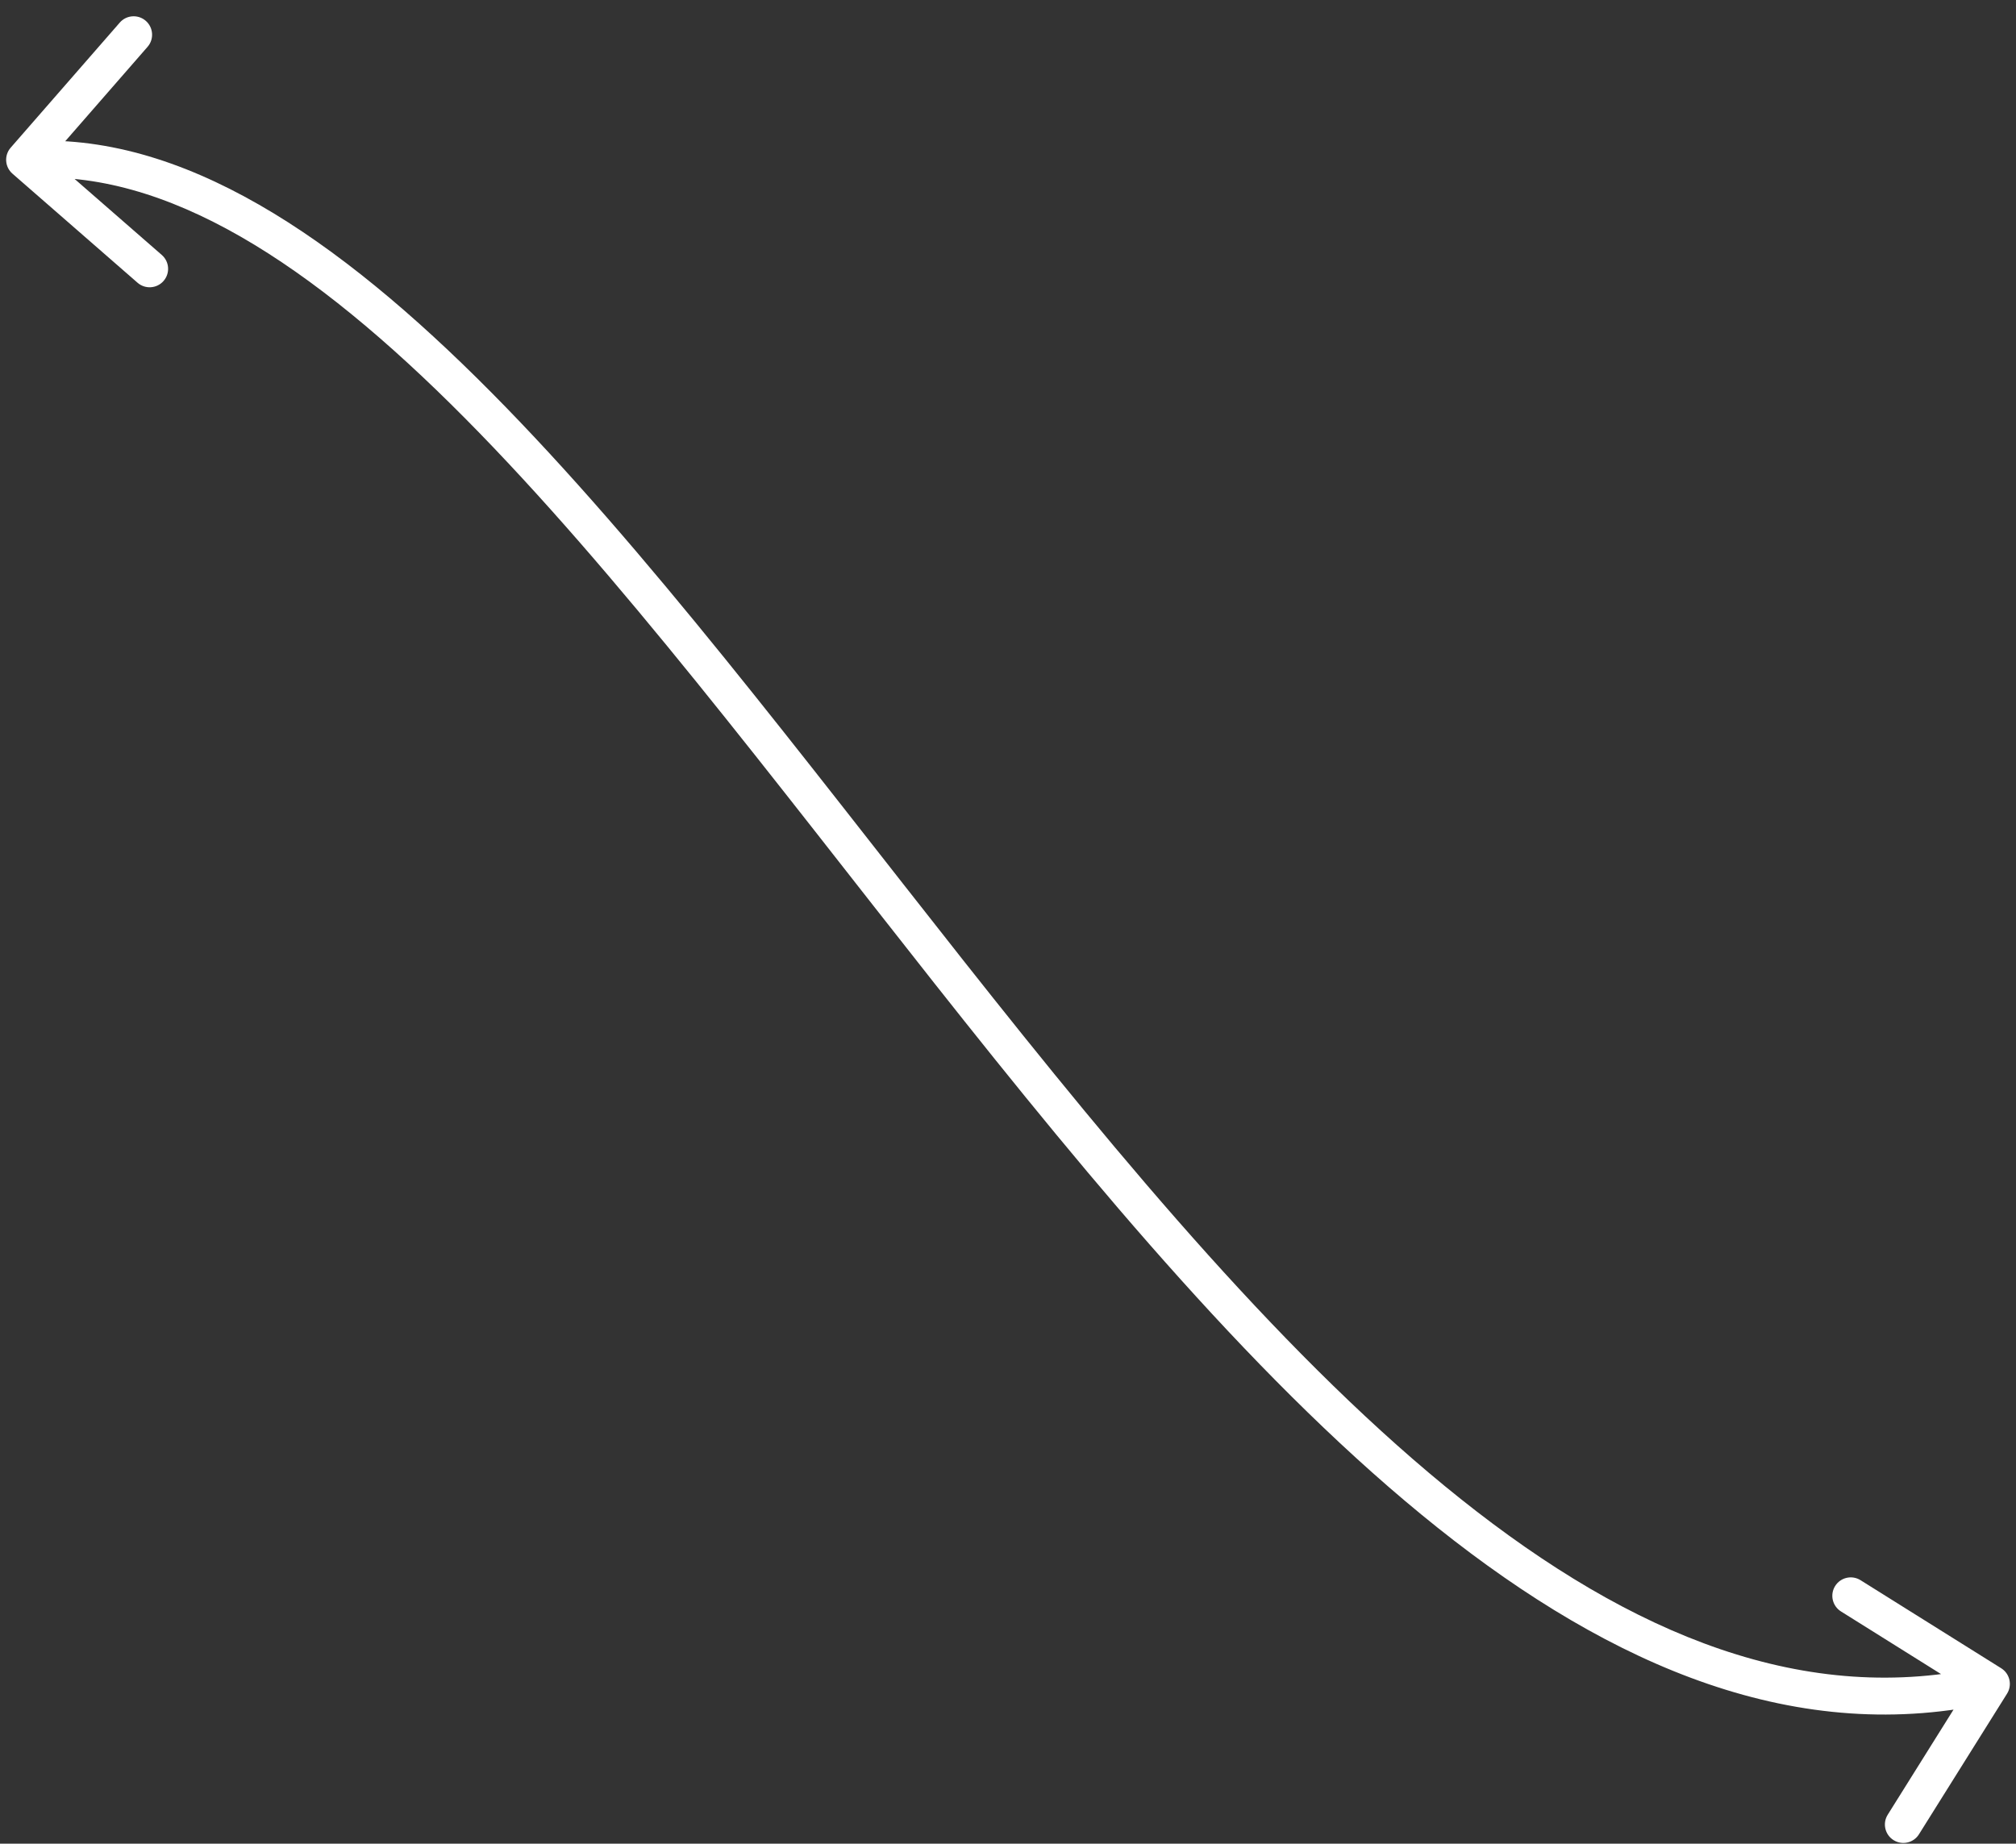 <svg width="82" height="75" viewBox="0 0 82 75" fill="none" xmlns="http://www.w3.org/2000/svg">
<rect x="0" y="0" width="82" height="75" fill="#333333" stroke="none"/>
<path d="M0.435 6.007C0.162 6.319 0.195 6.793 0.507 7.065L5.595 11.502C5.907 11.774 6.381 11.741 6.653 11.429C6.925 11.117 6.893 10.643 6.58 10.371L2.058 6.428L6.002 1.905C6.274 1.593 6.241 1.119 5.929 0.847C5.617 0.575 5.143 0.607 4.871 0.92L0.435 6.007ZM81.636 68.898C81.856 68.547 81.749 68.084 81.398 67.864L75.677 64.282C75.326 64.062 74.863 64.168 74.643 64.519C74.424 64.871 74.53 65.333 74.881 65.553L79.966 68.737L76.782 73.823C76.562 74.174 76.669 74.637 77.02 74.856C77.371 75.076 77.834 74.97 78.053 74.619L81.636 68.898ZM1.051 7.248C6.773 6.857 12.678 10.729 18.908 17.008C25.106 23.256 31.423 31.67 38.001 39.993C44.554 48.284 51.36 56.477 58.477 62.148C65.595 67.821 73.153 71.073 81.168 69.231L80.832 67.769C73.466 69.462 66.375 66.525 59.412 60.975C52.447 55.425 45.738 47.363 39.178 39.063C32.643 30.794 26.249 22.278 19.973 15.952C13.727 9.657 7.394 5.311 0.949 5.752L1.051 7.248Z" fill="white"/>
</svg>
